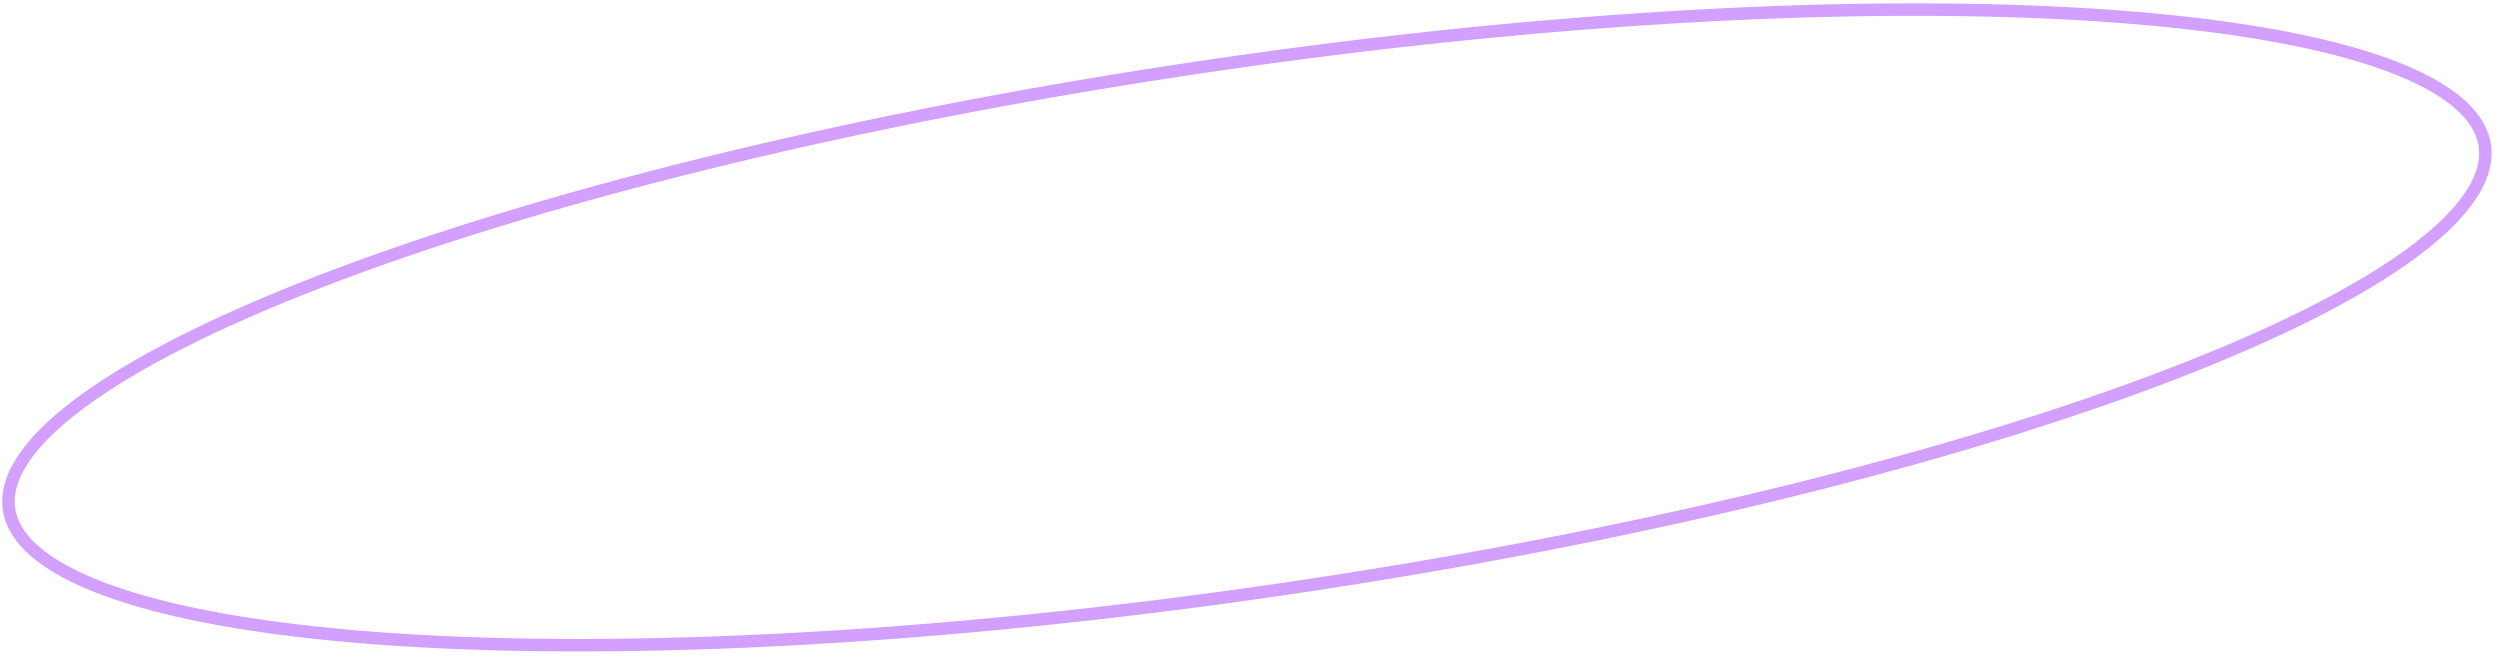 <?xml version="1.0" encoding="UTF-8"?> <svg xmlns="http://www.w3.org/2000/svg" width="200" height="53" viewBox="0 0 200 53" fill="none"> <path d="M198.783 11.643C198.975 12.954 198.555 14.372 197.48 15.893C196.404 17.418 194.696 19.011 192.391 20.644C187.782 23.908 180.879 27.267 172.176 30.52C154.776 37.024 130.283 43.068 102.825 47.101C75.366 51.135 50.17 52.391 31.635 51.166C22.363 50.553 14.786 49.321 9.433 47.52C6.756 46.619 4.662 45.584 3.193 44.434C1.726 43.285 0.916 42.049 0.723 40.738C0.531 39.427 0.951 38.01 2.025 36.488C3.101 34.964 4.81 33.37 7.115 31.738C11.724 28.473 18.627 25.114 27.33 21.861C44.73 15.357 69.222 9.313 96.681 5.28C124.14 1.246 149.336 -0.009 167.871 1.216C177.142 1.829 184.72 3.06 190.073 4.862C192.75 5.762 194.844 6.797 196.313 7.947C197.78 9.096 198.59 10.332 198.783 11.643Z" stroke="#D4A0FF"></path> </svg> 